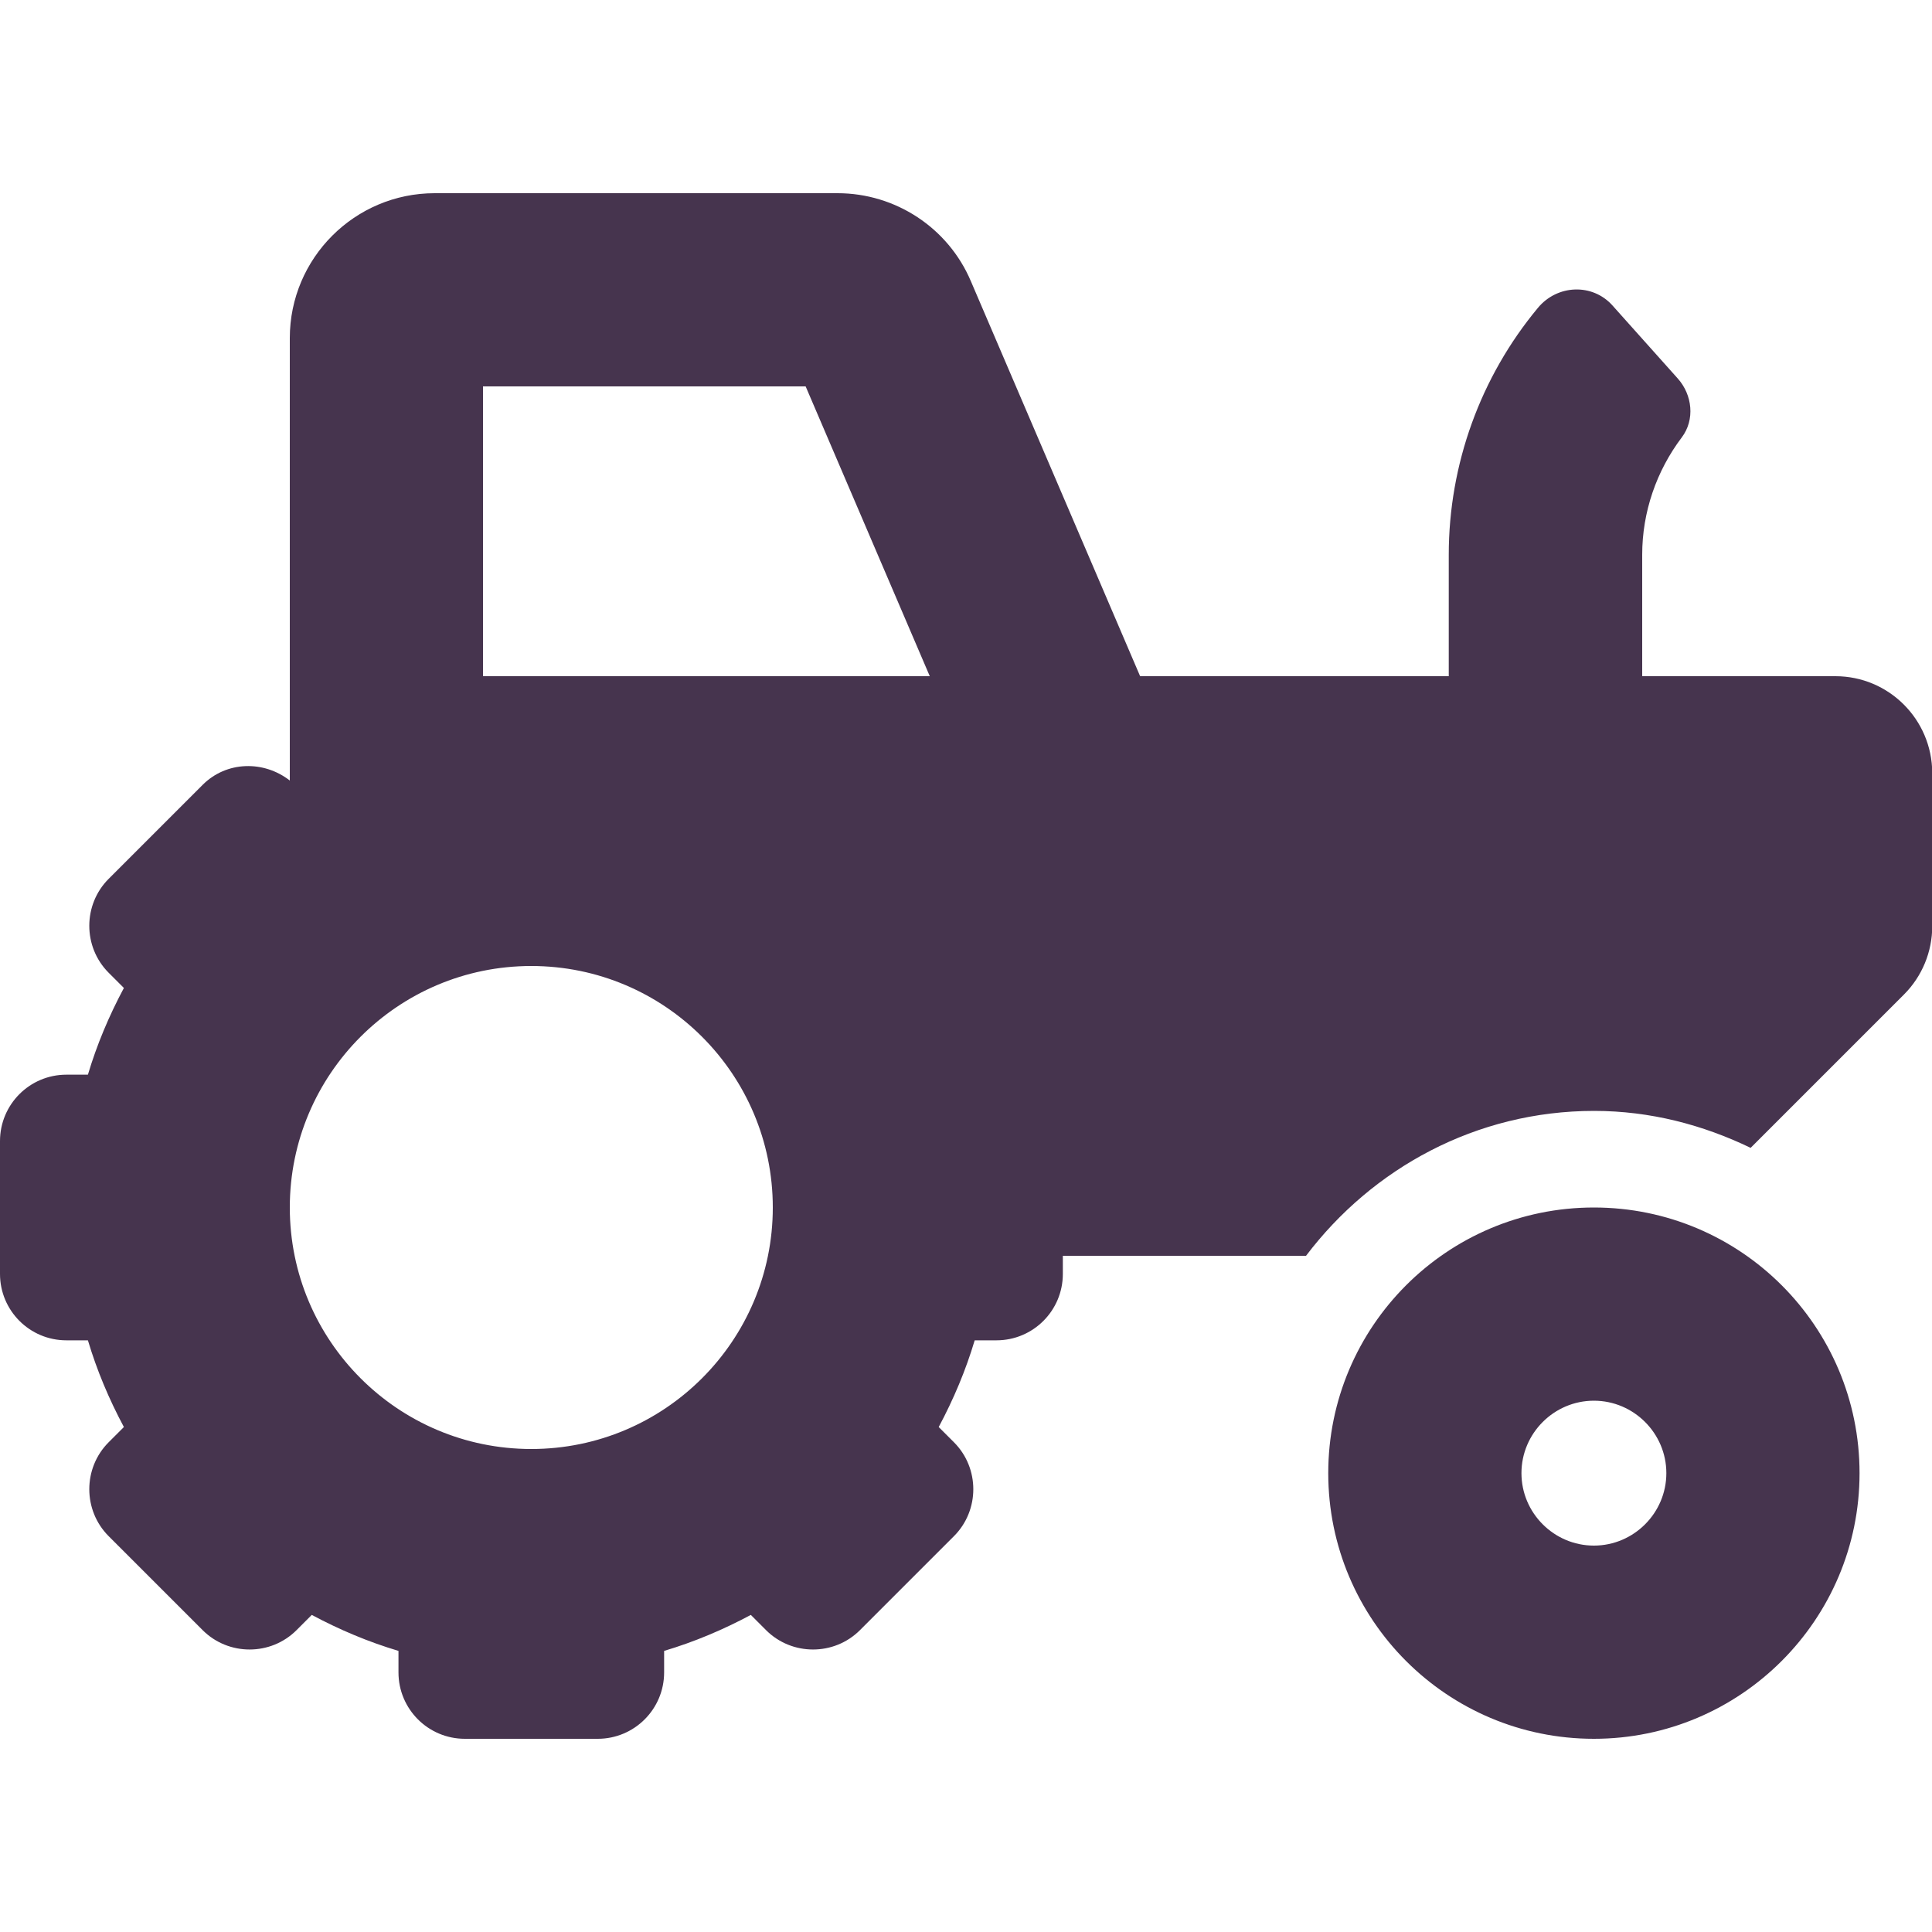 <?xml version="1.0" encoding="utf-8"?>
<!-- Generator: Adobe Illustrator 21.0.2, SVG Export Plug-In . SVG Version: 6.00 Build 0)  -->
<svg version="1.1" id="Слой_1" xmlns="http://www.w3.org/2000/svg" xmlns:xlink="http://www.w3.org/1999/xlink" x="0px" y="0px"
	 viewBox="0 0 800 800" style="enable-background:new 0 0 800 800;" xml:space="preserve">
<style type="text/css">
	.st0{fill:#46344E;}
</style>
<path class="st0" d="M660,500c-60.8,0-110,49.3-110,110c0,60.8,49.3,110,110,110s110-49.3,110-110C770,549.3,720.8,500,660,500z
	 M660,640c-16.5,0-30-13.5-30-30c0-16.5,13.5-30,30-30c16.5,0,30,13.5,30,30C690,626.5,676.5,640,660,640z M760,280h-80v-50.3
	c0-17.7,5.9-34.7,16.4-48.6c5.5-7.3,4.4-17.6-1.7-24.4l-27-30.2c-8.3-9.3-22.9-8.7-30.9,1c-23.7,28.5-36.9,64.7-36.9,102.2V280
	H472.1L402,116.4C392.6,94.3,370.8,80,346.8,80H180c-33.1,0-60,26.9-60,60v183.2c-10.8-8.4-26.2-8.1-36.1,1.8L45,363.9
	c-10.7,10.7-10.7,28.2,0,38.9l6.3,6.3c-6.2,11.6-11.2,23.5-14.9,35.9h-8.9C12.3,445,0,457.3,0,472.5v55C0,542.7,12.3,555,27.5,555
	h8.9c3.7,12.4,8.7,24.3,14.9,35.9l-6.3,6.3c-10.7,10.7-10.7,28.2,0,38.9L83.9,675c10.7,10.7,28.2,10.7,38.9,0l6.3-6.3
	c11.6,6.2,23.5,11.2,35.9,14.9v8.9c0,15.2,12.3,27.5,27.5,27.5h55c15.2,0,27.5-12.3,27.5-27.5v-8.9c12.4-3.7,24.3-8.7,35.9-14.9
	l6.3,6.3c10.7,10.7,28.2,10.7,38.9,0l38.9-38.9c10.7-10.7,10.7-28.2,0-38.9l-6.3-6.3c6.2-11.6,11.2-23.5,14.9-35.9h9
	c15.2,0,27.5-12.3,27.5-27.5V520h100.7c27.4-36.2,70.4-60,119.3-60c23.3,0,45.1,5.8,64.8,15.3l63.5-63.5
	c7.5-7.5,11.7-17.7,11.7-28.3V320C800,297.9,782.1,280,760,280z M220,600c-55.2,0-100-44.8-100-100s44.8-100,100-100
	s100,44.8,100,100S275.2,600,220,600z M247.5,280H200V160h133.6L385,280H247.5z"/>
</svg>
